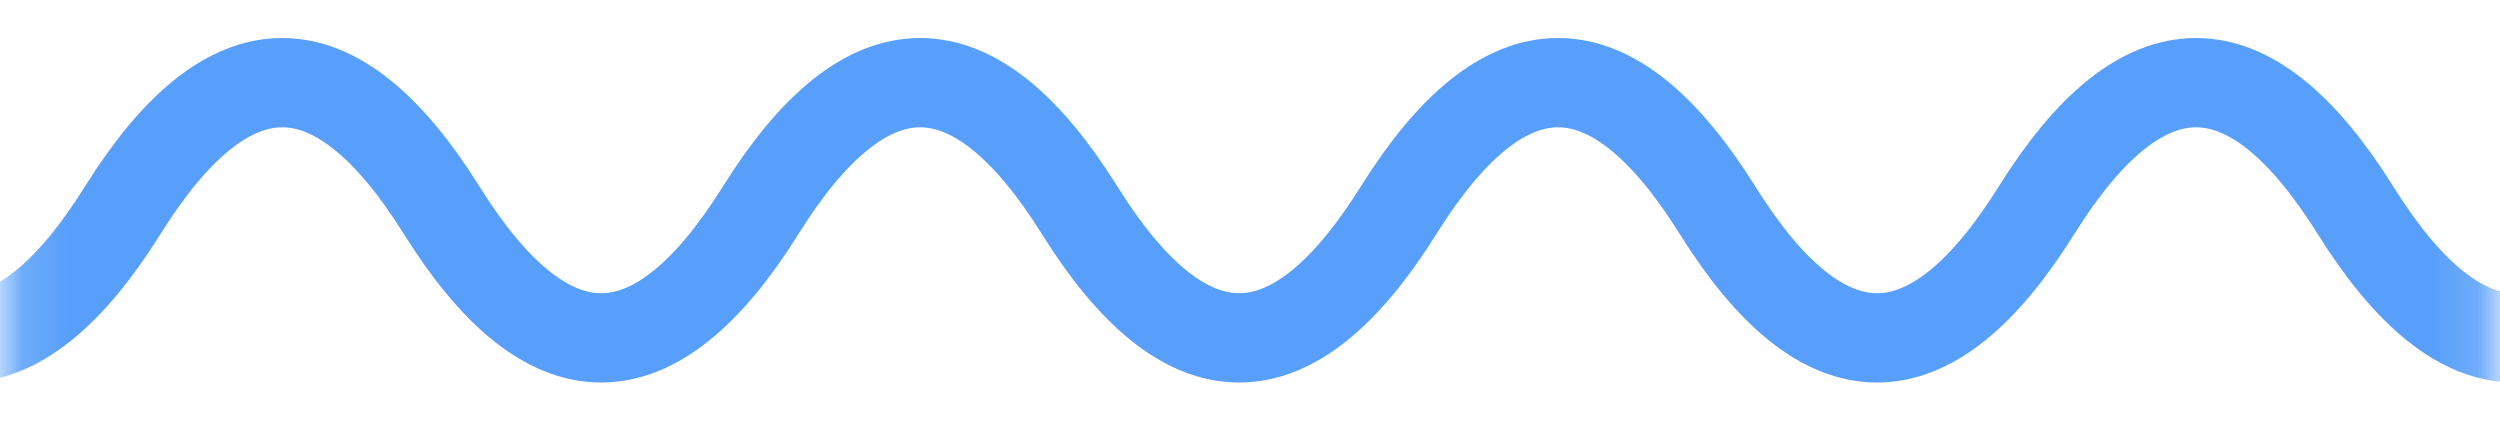 <svg xmlns="http://www.w3.org/2000/svg" width="56" height="10" viewBox="0 0 56 10" fill="none">
    <mask id="mask0_195_138" style="mask-type:alpha" maskUnits="userSpaceOnUse" x="0" y="0" width="56" height="10">
        <rect x="0.137" width="55.727" height="10" fill="#D9D9D9"/>
    </mask>
    <g mask="url(#mask0_195_138)">
        <path d="M-11.541 4.71C-9.159 0.899 -6.778 0.899 -4.396 4.71C-2.014 8.521 0.367 8.521 2.749 4.71C5.13 0.899 7.512 0.899 9.894 4.71C12.275 8.521 14.657 8.521 17.039 4.71C19.42 0.899 21.802 0.899 24.184 4.71C26.565 8.521 28.947 8.521 31.328 4.71C33.71 0.899 36.092 0.899 38.473 4.71C40.855 8.521 43.237 8.521 45.618 4.71C48 0.899 50.382 0.899 52.763 4.71C55.145 8.521 57.527 8.521 59.908 4.71" stroke="#589FFB" stroke-width="2"/>
    </g>
</svg>